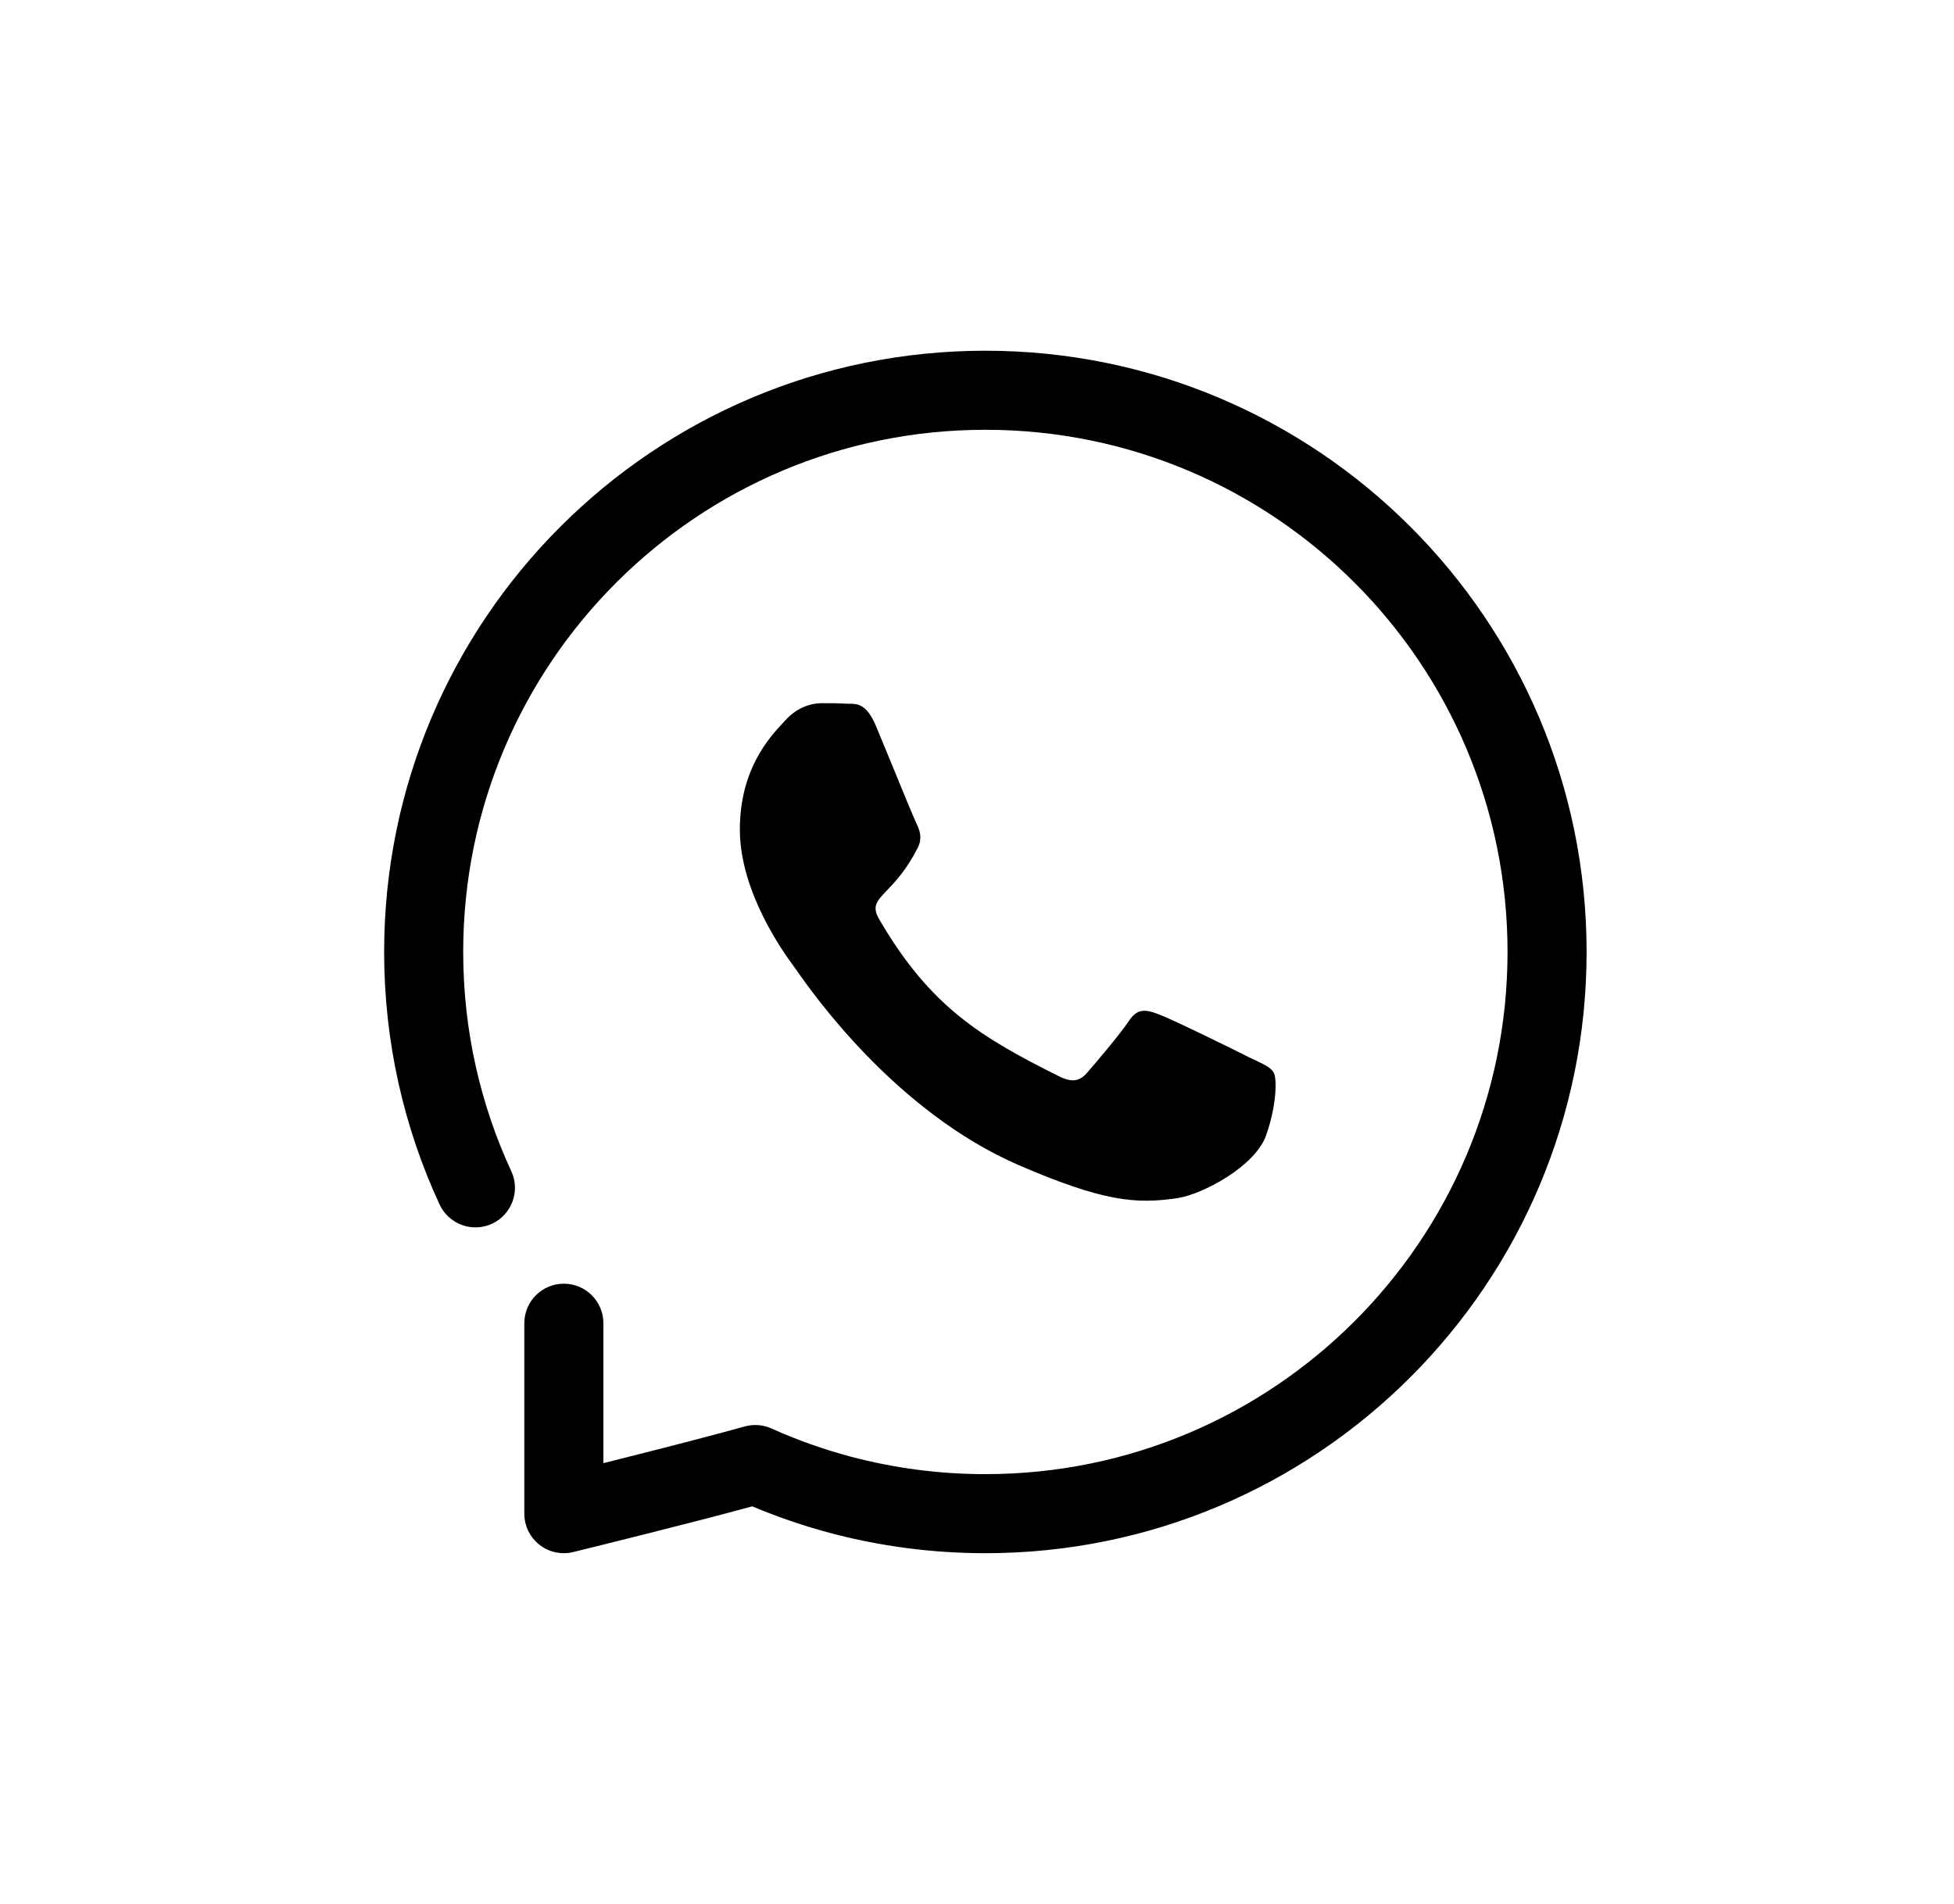 <svg width="39" height="38" viewBox="0 0 39 38" fill="none" xmlns="http://www.w3.org/2000/svg">
<path fill-rule="evenodd" clip-rule="evenodd" d="M9.245 19C9.245 13.244 13.911 8.578 19.667 8.578C25.423 8.578 30.089 13.244 30.089 19C30.089 24.756 25.423 29.422 19.667 29.422C18.737 29.422 17.837 29.3 16.98 29.073C16.434 28.927 15.905 28.739 15.398 28.511C15.229 28.435 15.039 28.421 14.861 28.471C14.247 28.643 13.302 28.886 12.502 29.087C12.341 29.128 12.187 29.166 12.043 29.203V26.41C12.043 25.974 11.689 25.621 11.254 25.621C10.818 25.621 10.465 25.974 10.465 26.41V30.211C10.465 30.453 10.576 30.682 10.767 30.832C10.957 30.981 11.207 31.035 11.442 30.977L11.555 30.949L11.864 30.873C12.126 30.808 12.487 30.718 12.888 30.617C13.579 30.443 14.396 30.234 15.015 30.065C15.518 30.277 16.039 30.455 16.575 30.598C17.562 30.86 18.599 31 19.667 31C26.294 31 31.667 25.627 31.667 19C31.667 12.373 26.294 7 19.667 7C13.04 7 7.667 12.373 7.667 19C7.667 20.798 8.063 22.506 8.773 24.039C8.957 24.435 9.426 24.607 9.821 24.424C10.216 24.24 10.388 23.771 10.205 23.376C9.589 22.046 9.245 20.564 9.245 19ZM23.124 20.243C23.365 20.329 24.661 20.964 24.921 21.098C24.964 21.119 25.004 21.137 25.042 21.155C25.236 21.247 25.369 21.31 25.422 21.408C25.487 21.518 25.487 22.046 25.27 22.661C25.052 23.279 24.005 23.838 23.496 23.914C22.661 24.038 22.007 23.976 20.336 23.256C17.876 22.191 16.214 19.817 15.889 19.352C15.865 19.317 15.848 19.294 15.839 19.282C15.836 19.277 15.832 19.272 15.828 19.266C15.664 19.043 14.767 17.82 14.767 16.558C14.767 15.35 15.36 14.714 15.635 14.42C15.655 14.399 15.673 14.38 15.689 14.362C15.93 14.102 16.214 14.035 16.39 14.035C16.567 14.035 16.741 14.035 16.894 14.045C16.914 14.046 16.934 14.046 16.955 14.046C17.107 14.046 17.299 14.045 17.486 14.496C17.56 14.672 17.667 14.935 17.781 15.211C18.006 15.759 18.253 16.362 18.298 16.451C18.364 16.584 18.407 16.735 18.322 16.911C18.098 17.358 17.867 17.599 17.703 17.771C17.498 17.985 17.398 18.09 17.548 18.348C18.567 20.098 19.582 20.704 21.128 21.477C21.389 21.609 21.544 21.587 21.697 21.411C21.854 21.232 22.355 20.642 22.532 20.377C22.706 20.11 22.883 20.153 23.124 20.243Z" fill="black"/>
</svg>
